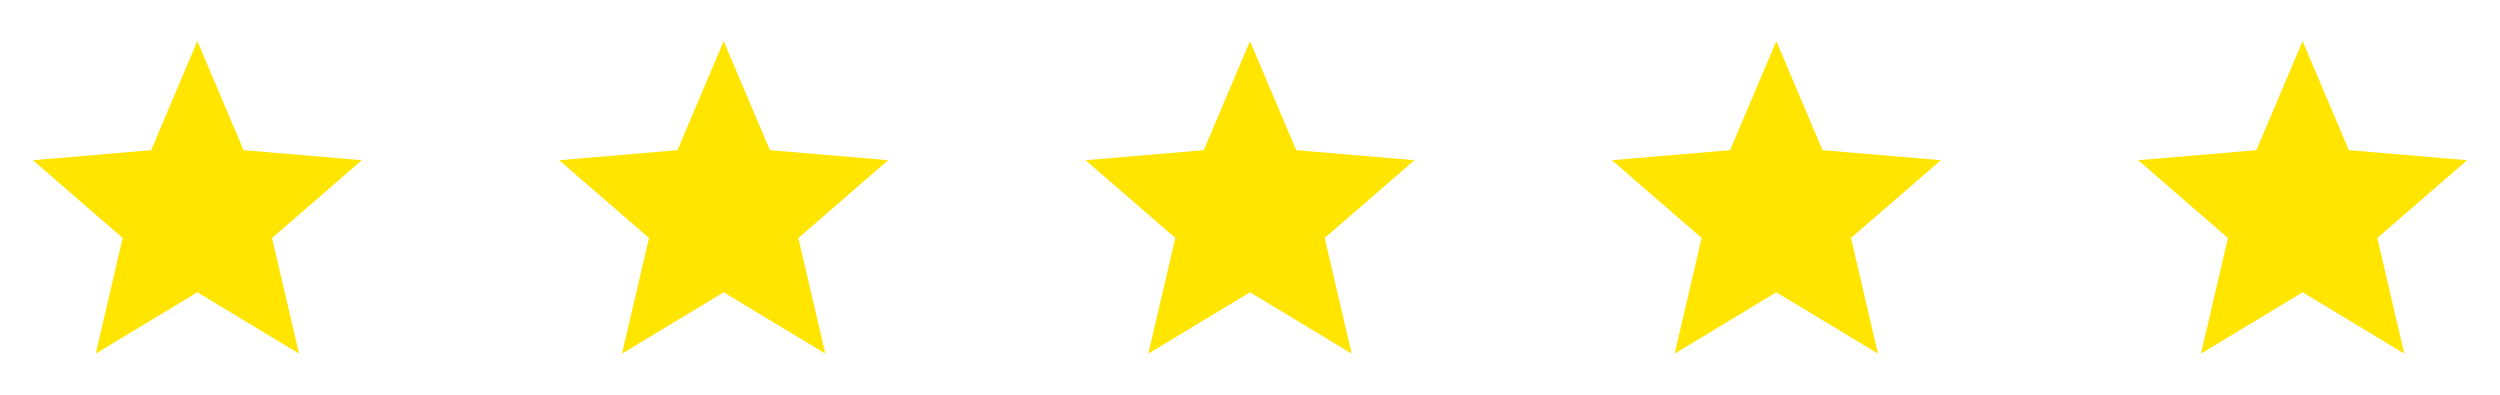 <svg width="152" height="24" viewBox="0 0 152 24" fill="none" xmlns="http://www.w3.org/2000/svg">
<path d="M12 17.77L18.18 21.5L16.54 14.47L22 9.74L14.81 9.13L12 2.5L9.19 9.13L2 9.74L7.46 14.47L5.82 21.5L12 17.77Z" fill="#FFE500"/>
<path d="M44 17.77L50.18 21.5L48.54 14.47L54 9.74L46.81 9.13L44 2.5L41.19 9.13L34 9.74L39.46 14.47L37.82 21.5L44 17.77Z" fill="#FFE500"/>
<path d="M76 17.77L82.18 21.5L80.54 14.47L86 9.74L78.81 9.13L76 2.5L73.19 9.13L66 9.74L71.46 14.47L69.82 21.5L76 17.77Z" fill="#FFE500"/>
<path d="M108 17.77L114.18 21.5L112.54 14.47L118 9.74L110.81 9.13L108 2.5L105.19 9.13L98 9.74L103.46 14.47L101.82 21.5L108 17.77Z" fill="#FFE500"/>
<path d="M140 17.77L146.18 21.5L144.54 14.47L150 9.74L142.81 9.13L140 2.5L137.19 9.13L130 9.74L135.46 14.47L133.82 21.5L140 17.77Z" fill="#FFE500"/>
</svg>
